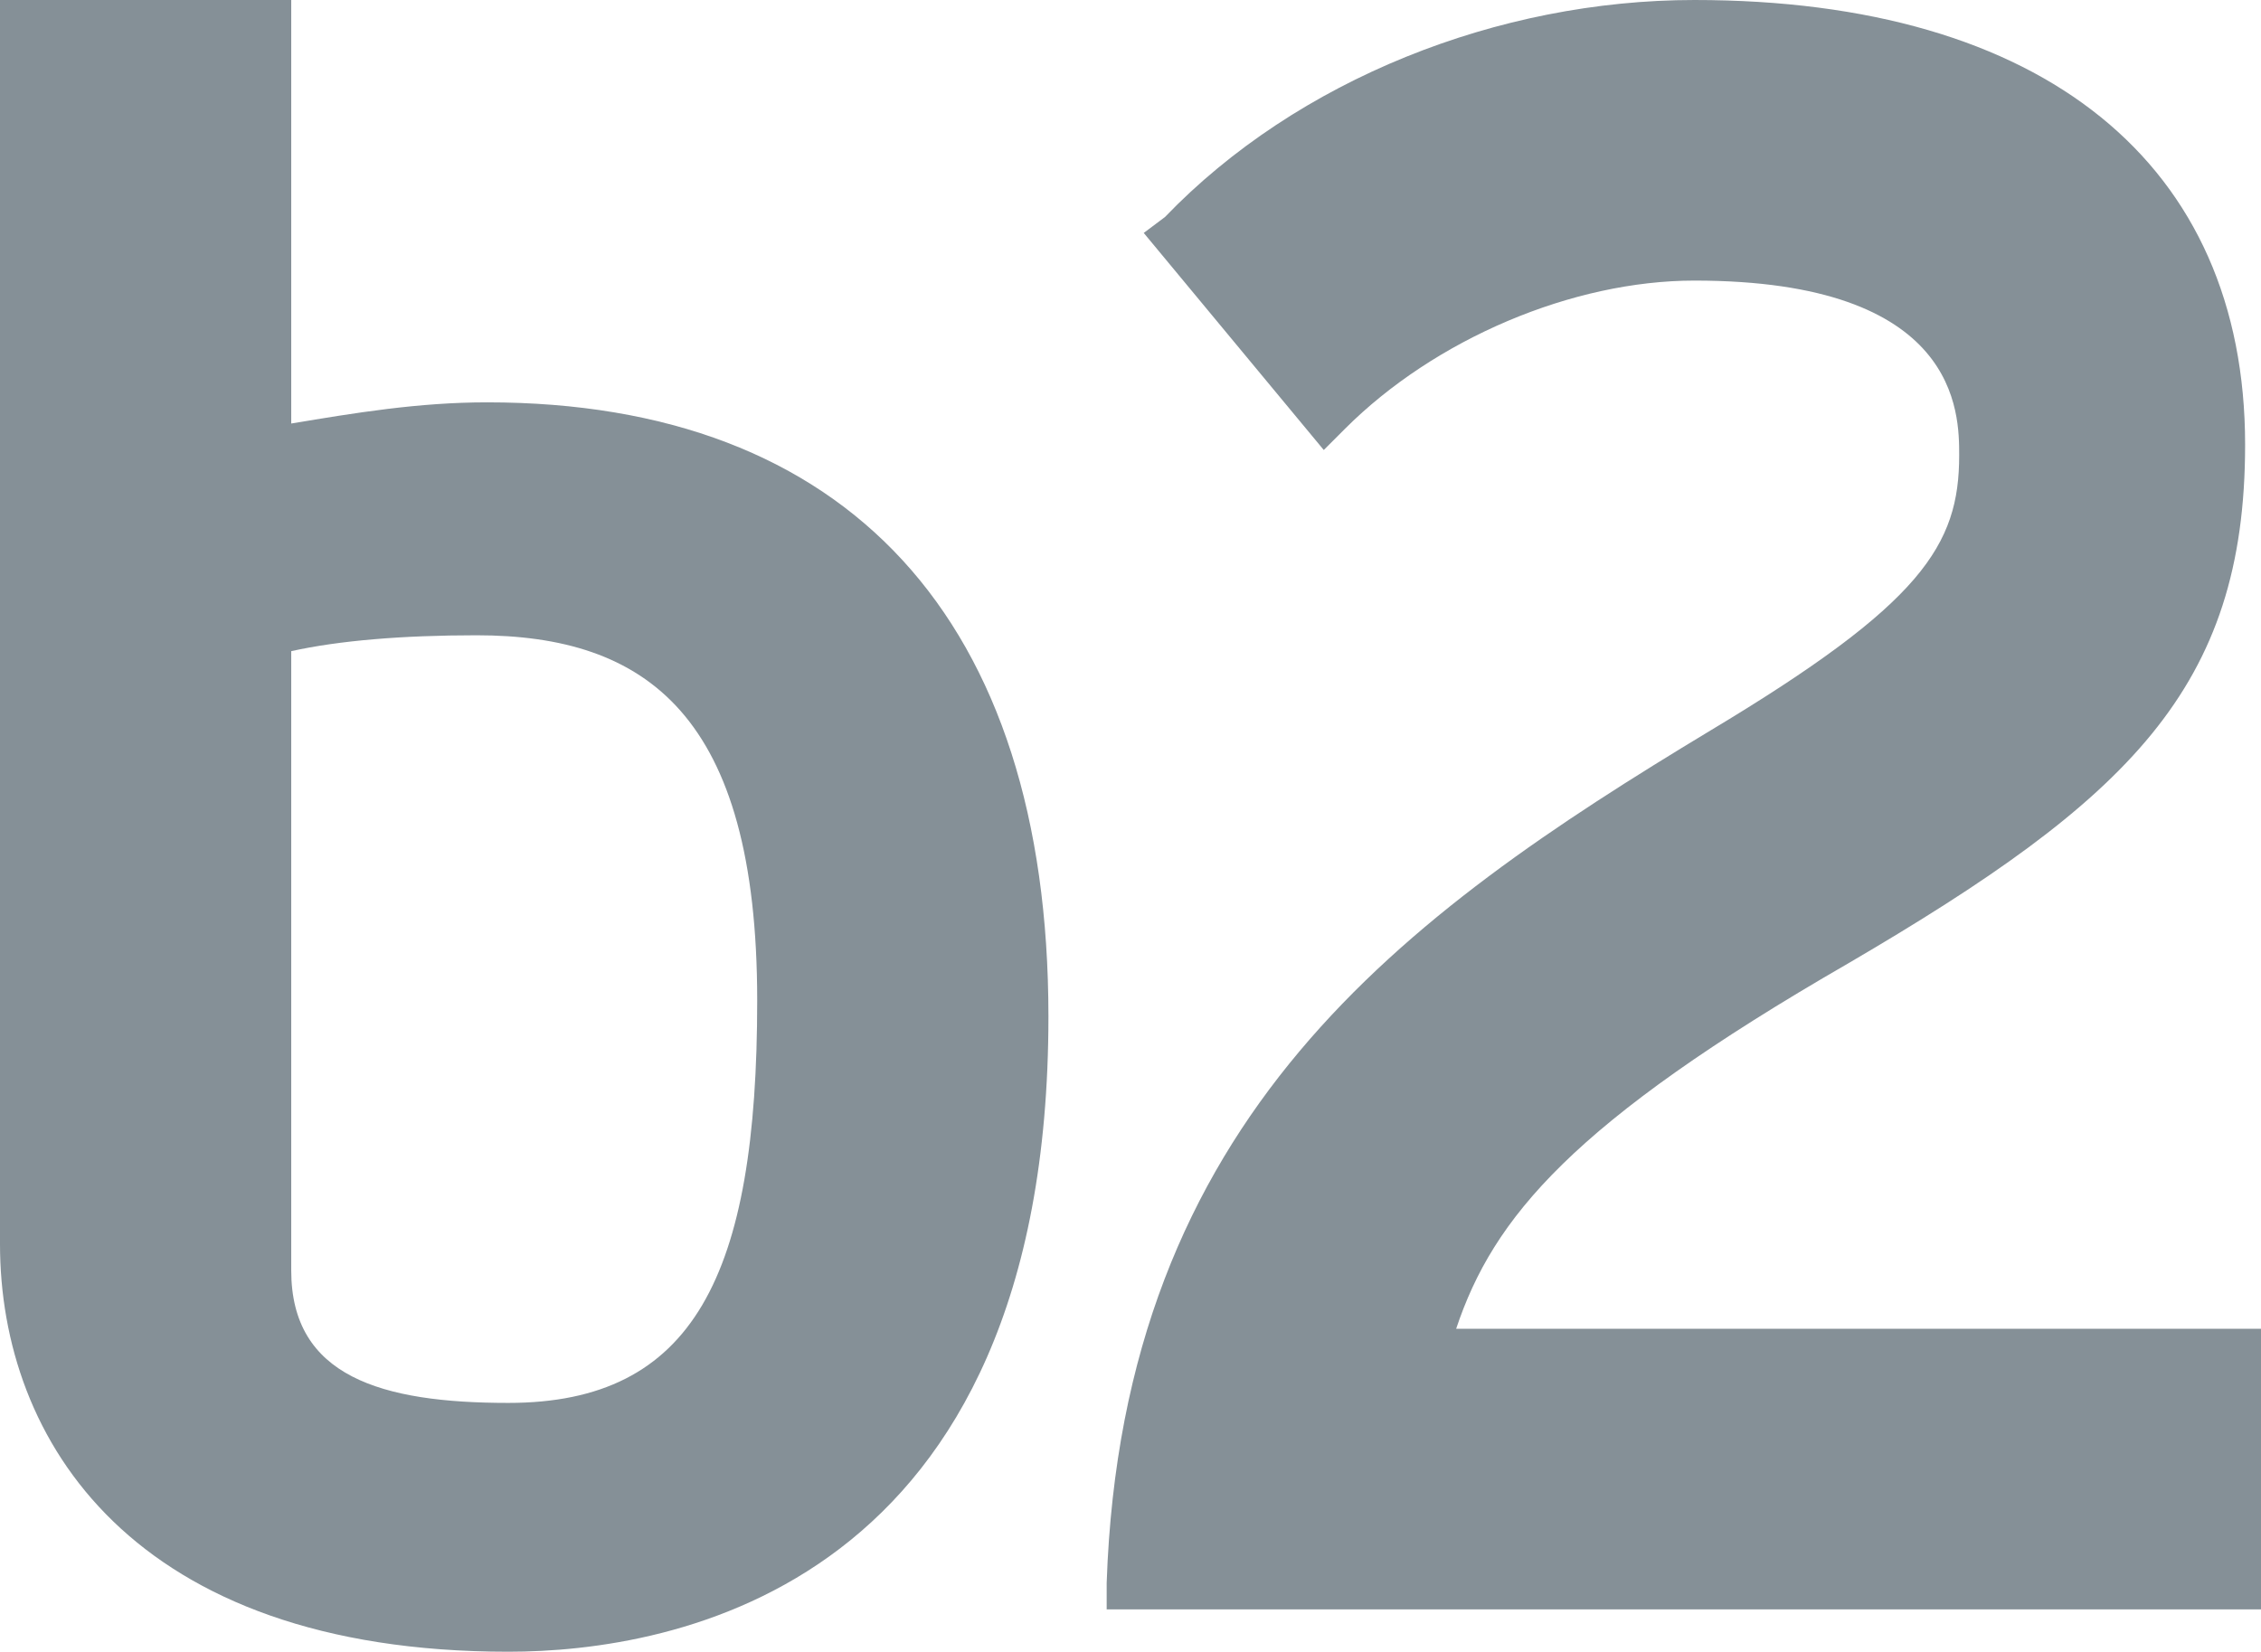 <?xml version="1.0" encoding="utf-8"?>
<!-- Generator: Adobe Illustrator 24.1.0, SVG Export Plug-In . SVG Version: 6.00 Build 0)  -->
<svg version="1.1" id="Ebene_1" xmlns="http://www.w3.org/2000/svg" xmlns:xlink="http://www.w3.org/1999/xlink" x="0px" y="0px"
	 viewBox="0 0 42.7 31.2" style="enable-background:new 0 0 42.7 31.2;" xml:space="preserve">
<style type="text/css">
	.st0{fill:#859097;}
</style>
<path class="st0" d="M9.6,26.5c-2.4,0-4.1-0.5-4.1-2.5V12.3C6.4,12.1,7.6,12,9,12c3.2,0,5.3,1.5,5.3,6.9
	C14.3,24.1,13.1,26.5,9.6,26.5 M9.2,7.6C7.9,7.6,6.7,7.8,5.5,8V0H0v23.5c0,3.7,2.5,7.7,9.6,7.7c3.1,0,10.2-1.2,10.2-12
	C19.8,11.7,16,7.6,9.2,7.6"/>
<path class="st0" d="M42.7,30.4H20.9l0-0.5c0.3-8.8,5.6-12.6,11.4-16.1c4-2.4,4.7-3.5,4.7-5.2c0-0.8,0-3.3-5-3.3
	c-2.3,0-4.9,1.1-6.6,2.8l-0.4,0.4l-3.4-4.1l0.4-0.3C24.5,1.5,28.3,0,32,0c6.6,0,10.4,3.1,10.4,8.4c0,4.6-2.2,6.7-7.5,9.8
	c-5.2,3-6.7,4.8-7.4,6.9h15.2V30.4z"/>
</svg>
